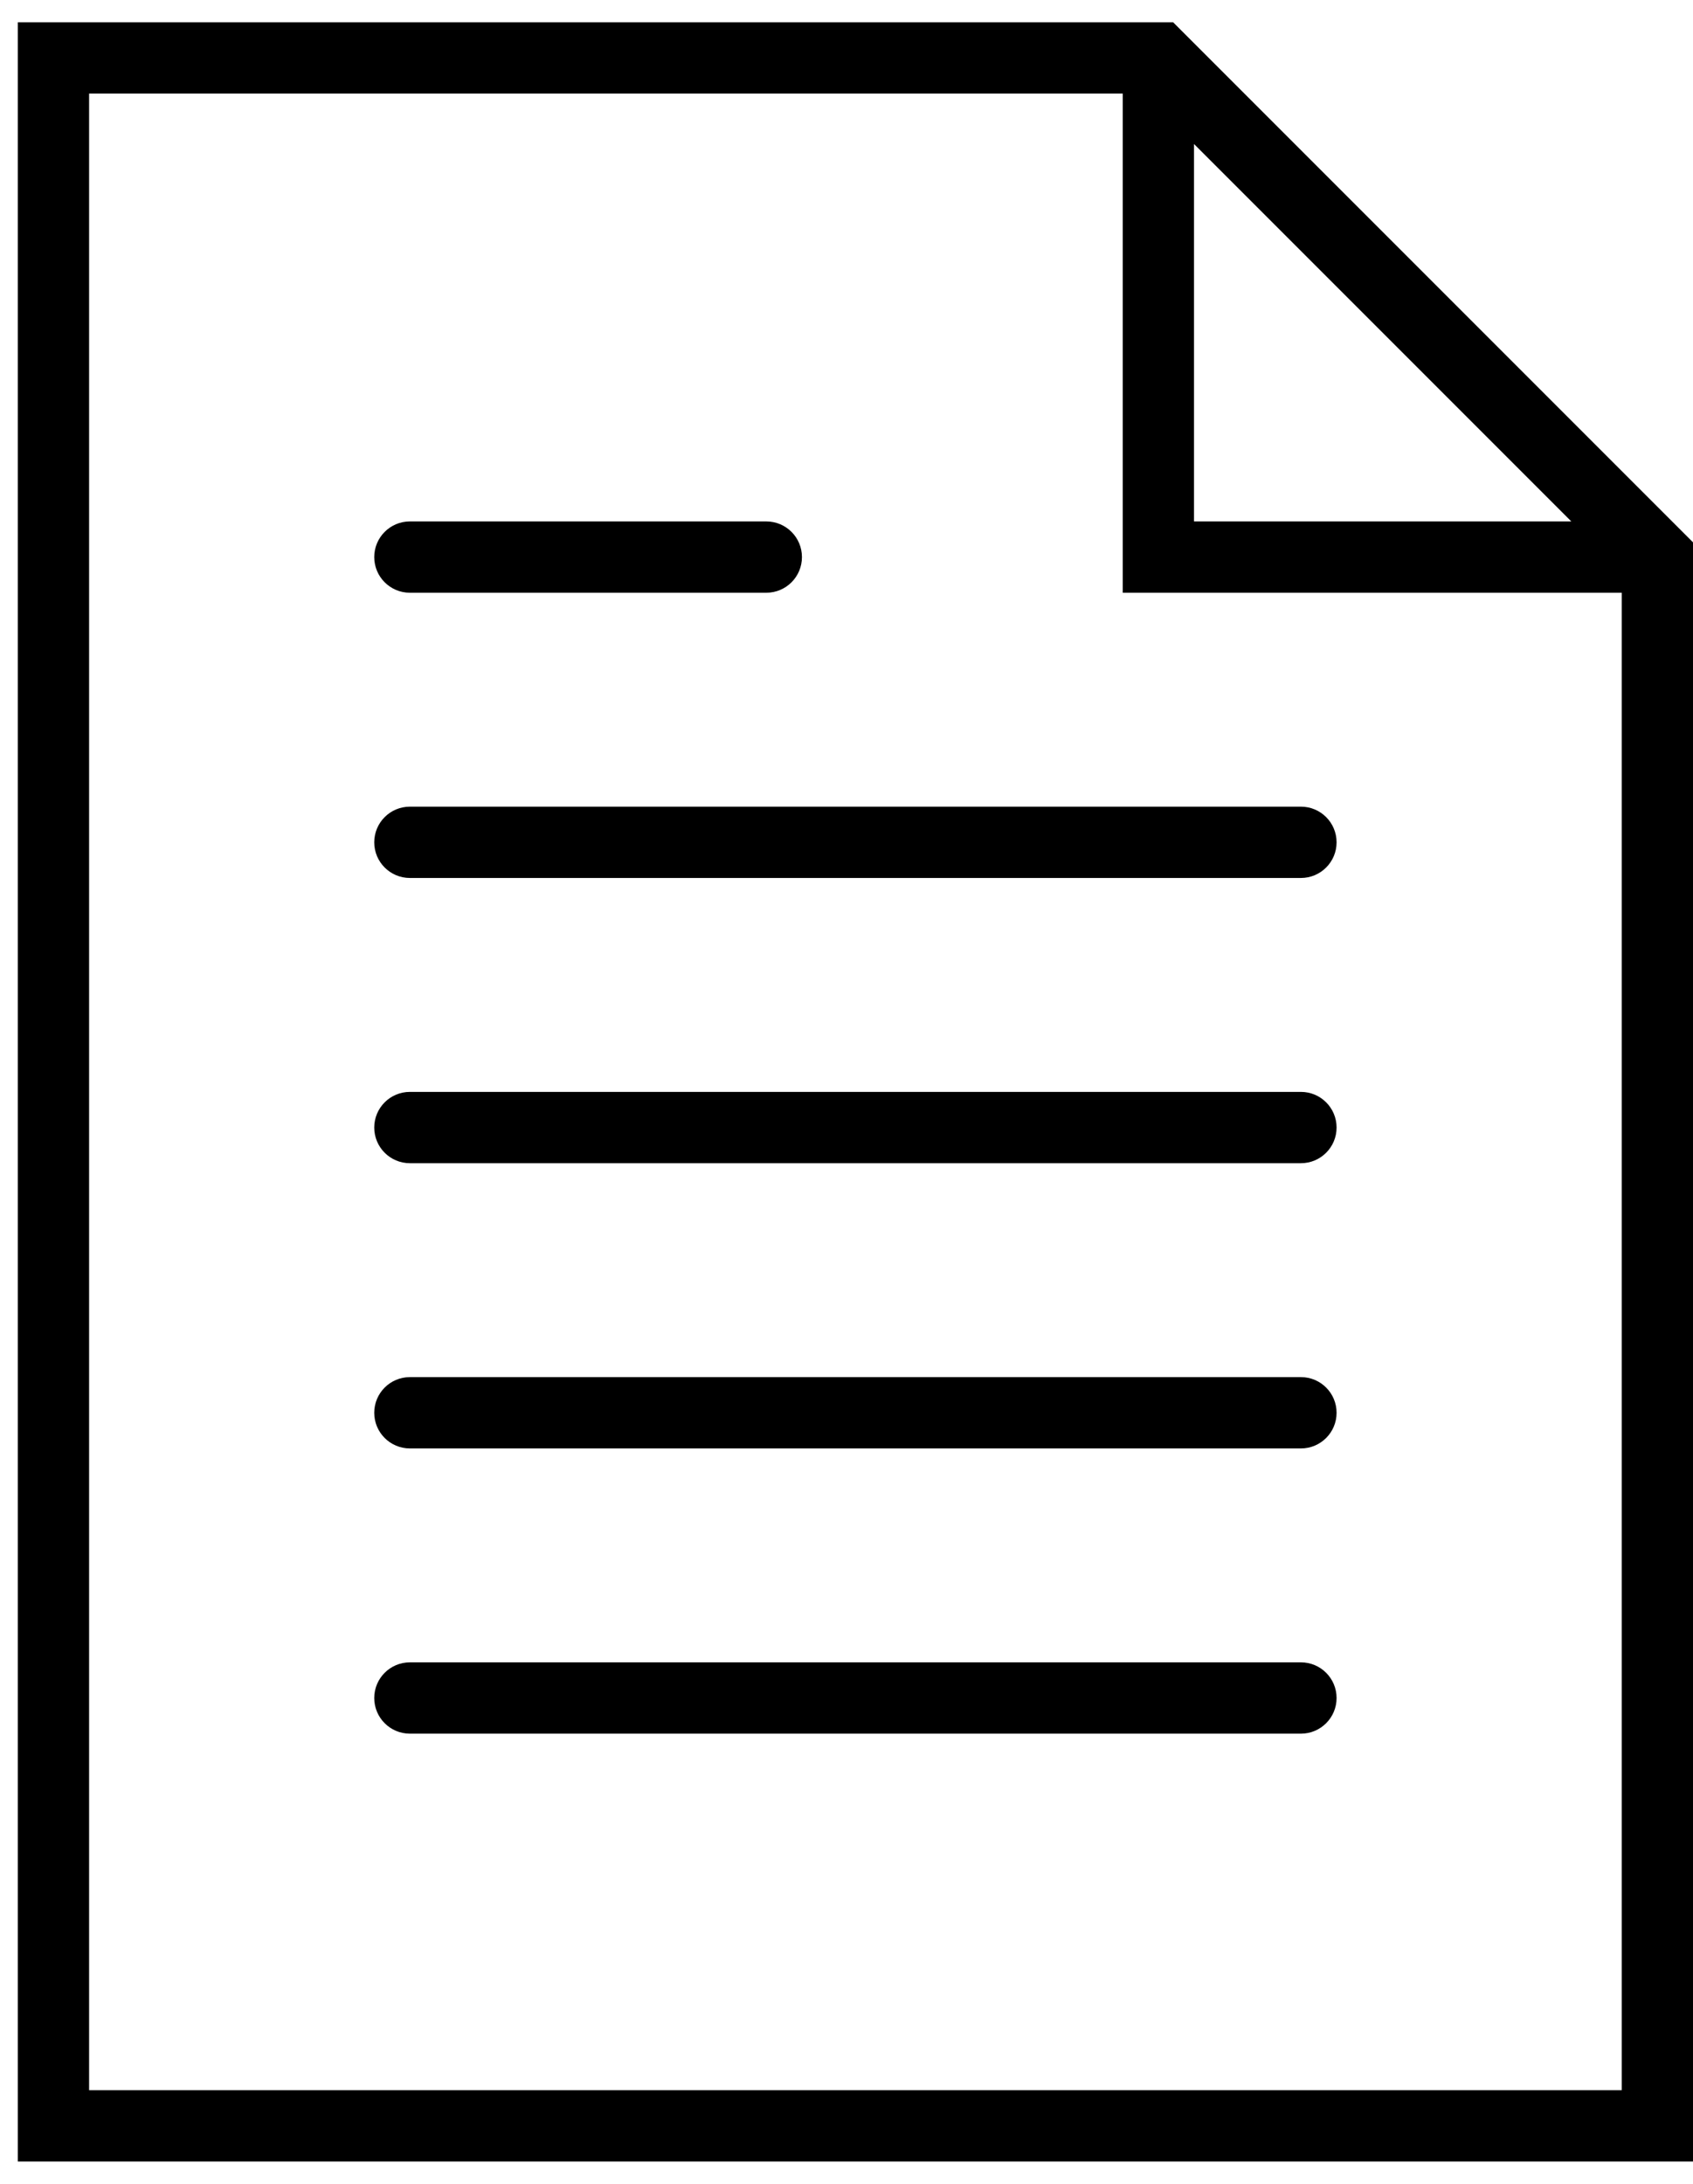 <?xml version="1.0" encoding="UTF-8"?>
<svg width="38px" height="49px" viewBox="0 0 38 49" version="1.1" xmlns="http://www.w3.org/2000/svg" xmlns:xlink="http://www.w3.org/1999/xlink">
    <title>noun_report_652738</title>
    <defs>
        <filter id="filter-1">
            <feColorMatrix in="SourceGraphic" type="matrix" values="0 0 0 0 0.769 0 0 0 0 0.071 0 0 0 0 0.188 0 0 0 1 0"></feColorMatrix>
        </filter>
    </defs>
    <g id="Desktop---Solutions" stroke="none" stroke-width="1" fill="none" fill-rule="evenodd">
        <g id="desktop_solutions" transform="translate(-381, -2514)">
            <g id="noun_report_652738" transform="translate(250, 2490.5)" filter="url(#filter-1)">
                <g transform="translate(131, 24)" id="Group" fill="#000000" fill-rule="nonzero">
                    <path d="M29.2,17.6 L9.2,17.6 C8.758,17.6 8.4,17.958 8.4,18.4 C8.4,18.842 8.758,19.2 9.2,19.2 L29.2,19.2 C29.642,19.2 30,18.842 30,18.4 C30,17.958 29.642,17.6 29.2,17.6 Z" id="Path"></path>
                    <path d="M9.2,12.8 L17.2,12.8 C17.642,12.8 18,12.442 18,12 C18,11.558 17.642,11.2 17.2,11.2 L9.2,11.2 C8.758,11.2 8.4,11.558 8.4,12 C8.4,12.442 8.758,12.8 9.2,12.8 Z" id="Path"></path>
                    <path d="M29.2,24 L9.2,24 C8.758,24 8.4,24.358 8.4,24.8 C8.4,25.242 8.758,25.6 9.2,25.6 L29.2,25.6 C29.642,25.6 30,25.242 30,24.8 C30,24.358 29.642,24 29.2,24 Z" id="Path"></path>
                    <path d="M29.2,30.4 L9.2,30.4 C8.758,30.4 8.4,30.758 8.4,31.2 C8.4,31.642 8.758,32 9.2,32 L29.2,32 C29.642,32 30,31.642 30,31.2 C30,30.758 29.642,30.4 29.2,30.4 Z" id="Path"></path>
                    <path d="M29.2,36.8 L9.2,36.8 C8.758,36.8 8.4,37.158 8.4,37.6 C8.4,38.042 8.758,38.4 9.2,38.4 L29.2,38.4 C29.642,38.4 30,38.042 30,37.6 C30,37.158 29.642,36.8 29.2,36.8 Z" id="Path"></path>
                    <path d="M26.331,0 L0.4,0 L0.4,48 L38,48 L38,11.669 L26.331,0 Z M26.8,2.731 L35.269,11.2 L26.8,11.2 L26.8,2.731 Z M2,46.4 L2,1.6 L25.2,1.6 L25.2,12.8 L36.4,12.8 L36.4,46.4 L2,46.4 Z" id="Shape"></path>
                </g>
            </g>
        </g>
    </g>
</svg>
